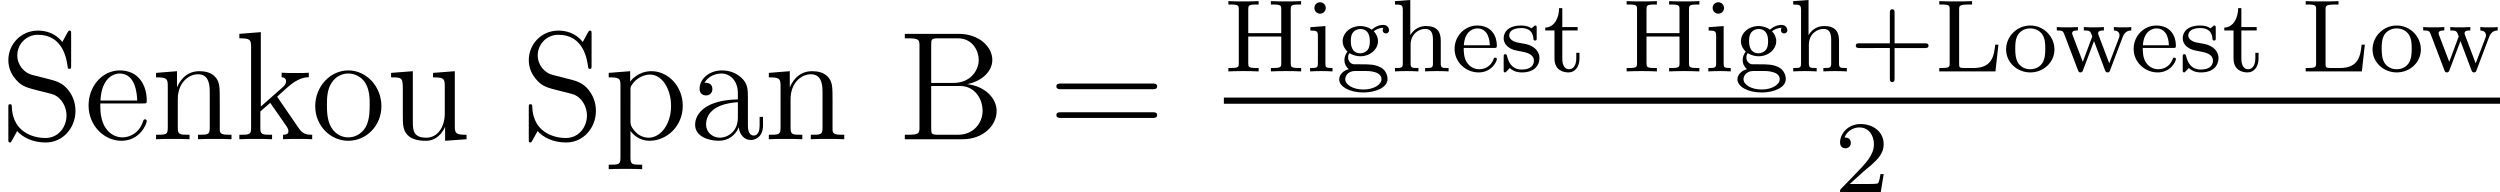 <svg xmlns="http://www.w3.org/2000/svg" xmlns:xlink="http://www.w3.org/1999/xlink" width="218.863pt" height="16.848pt" viewBox="-.3 -.246 218.863 16.848"><defs><path id="g0-43" d="M3.475-1.809H5.818c.112.0.287.0.287-.183s-.175-.183-.287-.183H3.475V-4.527c0-.112.0-.287-.183-.287s-.183.175-.183.287v2.351H.757c-.112.0-.287.0-.287.183s.175.183.287.183H3.108V.542c0 .112.0.287.183.287s.183-.175.183-.287V-1.809z"/><path id="g0-50" d="M2.248-1.626c.128-.12.462-.383.59-.494.494-.454.964-.893.964-1.618.0-.948-.797-1.562-1.793-1.562C1.052-5.3.422-4.575.422-3.866c0 .391.311.446.422.446.167.0.414-.12.414-.422C1.259-4.256.861-4.256.765-4.256.996-4.838 1.53-5.037 1.921-5.037c.741.0 1.124.63 1.124 1.299.0.829-.582 1.435-1.522 2.399L.518-.303C.422-.215.422-.199.422.0H3.571l.231-1.427H3.555C3.531-1.267 3.467-.869 3.371-.717 3.324-.654 2.718-.654 2.59-.654H1.172l1.076-.972z"/><path id="g0-72" d="M5.181-4.798C5.181-5.093 5.197-5.181 5.81-5.181h.175v-.263c-.677.024-.693.024-1.172.024s-.494.0-1.172-.024v.263h.175c.614.0.63.088.63.383v1.833H1.889V-4.798C1.889-5.093 1.905-5.181 2.519-5.181h.175v-.263c-.677.024-.693.024-1.172.024s-.494.0-1.172-.024v.263H.526c.614.0.63.088.63.383V-.646C1.156-.351 1.14-.263.526-.263H.351V0c.677-.024.693-.024 1.172-.024s.494.0 1.172.024V-.263H2.519c-.614.0-.63-.088-.63-.383V-2.702H4.447V-.646c0 .295-.016.383-.63.383H3.642V0c.677-.024.693-.024 1.172-.024s.494.0 1.172.024V-.263H5.81c-.614.0-.63-.088-.63-.383V-4.798z"/><path id="g0-76" d="M4.933-2.072H4.686C4.591-1.243 4.471-.263 3.013-.263h-.741c-.367.0-.383-.056-.383-.327V-4.79c0-.279.0-.391.749-.391h.255v-.263c-.359.024-.94.024-1.315.024-.534.0-.55.0-1.227-.024v.263H.526c.614.0.63.088.63.383V-.646C1.156-.351 1.14-.263.526-.263H.351V0H4.702L4.933-2.072z"/><path id="g0-101" d="M3.292-1.817c.175.0.223.0.223-.183.0-.709-.391-1.554-1.514-1.554-.988.0-1.761.821-1.761 1.809.0 1.028.861 1.825 1.865 1.825 1.012.0 1.411-.853 1.411-1.036C3.515-.988 3.491-1.068 3.387-1.068c-.088.0-.104.056-.12.104-.287.773-.972.797-1.116.797-.359.0-.725-.167-.964-.534S.948-1.578.948-1.817H3.292zM.956-2.024c.072-1.116.749-1.307 1.044-1.307.933.0.964 1.124.972 1.307H.956z"/><path id="g0-103" d="M1.379-.55C1.132-.574.933-.789.933-1.076c0-.191.048-.263.104-.335.335.199.646.239.837.239.789.0 1.371-.55 1.371-1.172.0-.303-.135-.558-.327-.765C3.029-3.204 3.292-3.371 3.682-3.379 3.65-3.355 3.61-3.316 3.61-3.188c0 .143.104.247.247.247.112.0.247-.072.247-.255.0-.135-.104-.406-.454-.406-.135.0-.518.032-.885.367-.199-.143-.51-.279-.885-.279-.789.0-1.371.55-1.371 1.172.0.375.207.654.375.813-.175.199-.239.454-.239.646.0.327.159.574.335.709C.566-.064.239.247.239.614c0 .574.821 1.02 1.873 1.02.996.0 1.873-.406 1.873-1.036.0-.43-.255-.765-.518-.901-.47-.247-.861-.247-1.642-.247H1.379zm.502-.853c-.741.0-.741-.765-.741-.94.0-.295.04-.502.159-.662.135-.183.359-.279.574-.279.741.0.741.765.741.94.0.295-.04.502-.159.662-.175.223-.43.279-.574.279zM2.256-.032c.215.0 1.259.0 1.259.638.0.43-.614.797-1.403.797-.797.0-1.403-.367-1.403-.797.0-.167.128-.638.781-.638h.765z"/><path id="g0-104" d="M3.873-2.415c0-.669-.303-1.1-1.14-1.1-.701.0-1.068.446-1.211.701H1.514V-5.531L.327-5.444v.263c.542.0.606.056.606.446V-.622c0 .359-.096.359-.606.359V0c.343-.024.693-.024.909-.024.231.0.566.0.909.024V-.263c-.51.0-.606.0-.606-.359v-1.443c0-.837.638-1.227 1.124-1.227s.606.343.606.845V-.622c0 .359-.096.359-.606.359V0c.343-.024.693-.024.909-.024.231.0.566.0.909.024V-.263c-.51.0-.606.0-.606-.359V-2.415z"/><path id="g0-105" d="M1.554-4.91c0-.231-.183-.446-.446-.446C.877-5.356.669-5.173.669-4.918c0 .279.231.446.438.446.279.0.446-.231.446-.438zM.359-3.427v.263c.51.0.582.048.582.438V-.622c0 .359-.096.359-.606.359V0c.311-.024.757-.024.877-.024.104.0.582.0.861.024V-.263c-.518.0-.55-.04-.55-.351v-2.901L.359-3.427z"/><path id="g0-111" d="M3.985-1.698c0-.996-.821-1.857-1.873-1.857S.239-2.694.239-1.698 1.092.08 2.112.08c1.028.0 1.873-.781 1.873-1.777zM2.112-.167c-.43.0-.765-.207-.94-.486C.972-.98.948-1.371.948-1.769c0-.303.0-.781.247-1.124.207-.279.542-.438.917-.438.414.0.757.199.94.478.215.335.223.765.223 1.084C3.276-1.403 3.26-.964 3.037-.63c-.215.319-.574.462-.925.462z"/><path id="g0-115" d="M2.837-3.347c0-.128.0-.207-.104-.207C2.694-3.555 2.67-3.555 2.542-3.427 2.527-3.419 2.455-3.347 2.431-3.347 2.423-3.347 2.407-3.347 2.359-3.379 2.232-3.467 2-3.555 1.642-3.555c-1.116.0-1.363.606-1.363.988.0.399.295.63.319.654.319.239.502.271 1.036.367.375.072.988.183.988.725.0.311-.207.677-.94.677-.805.0-1.036-.622-1.14-1.044C.51-1.291.502-1.331.406-1.331.279-1.331.279-1.267.279-1.116v.988c0 .128.0.207.104.207C.43.08.438.072.582-.08.622-.12.709-.223.749-.263c.359.327.733.343.94.343 1.012.0 1.363-.582 1.363-1.108.0-.383-.231-.94-1.18-1.116C1.809-2.16 1.363-2.24 1.331-2.24 1.084-2.295.709-2.463.709-2.782c0-.239.175-.574.933-.574.893.0.933.654.948.877C2.598-2.415 2.654-2.391 2.71-2.391c.128.0.128-.056.128-.207v-.749z"/><path id="g0-116" d="M1.482-3.172H2.67v-.263H1.482V-4.902H1.235C1.227-4.176.901-3.419.159-3.395v.223h.717V-.996c0 .933.717 1.076 1.084 1.076.534.0.853-.478.853-1.076V-1.443H2.566v.43c0 .55-.247.845-.55.845-.534.0-.534-.685-.534-.813V-3.172z"/><path id="g0-119" d="M5.26-2.63C5.332-2.813 5.467-3.164 5.938-3.172v-.263C5.675-3.411 5.659-3.411 5.316-3.411c-.255.0-.47.0-.725-.024v.263C4.941-3.156 5.029-2.949 5.029-2.805 5.029-2.71 5.005-2.662 4.989-2.606L4.232-.622l-.821-2.176C3.371-2.901 3.371-2.925 3.371-2.957c0-.207.255-.215.446-.215v-.263C3.507-3.411 3.084-3.411 3.005-3.411c-.175.0-.502.0-.741-.024v.263c.486.0.502.04.654.462L2.184-.741 1.395-2.805C1.387-2.837 1.355-2.925 1.355-2.957c0-.215.303-.215.446-.215v-.263C1.459-3.411 1.1-3.411.948-3.411c-.143.0-.55.0-.781-.024v.263C.566-3.172.646-3.14.733-2.917L1.801-.112C1.849.008 1.873.08 2.0.08c.135.0.167-.088.207-.191l.845-2.24.845 2.24C3.937-.008 3.969.08 4.105.08c.128.0.159-.08.191-.167l.964-2.542z"/><path id="g1-61" d="M8.07-3.873C8.237-3.873 8.452-3.873 8.452-4.089 8.452-4.316 8.249-4.316 8.07-4.316H1.028c-.167.0-.383.0-.383.215.0.227.203.227.383.227H8.07zm0 2.224C8.237-1.65 8.452-1.65 8.452-1.865 8.452-2.092 8.249-2.092 8.07-2.092H1.028c-.167.0-.383.0-.383.215.0.227.203.227.383.227H8.07z"/><path id="g1-66" d="M.514-8.165V-7.819H.753c.861.0.897.12.897.562V-.909c0 .442-.036.562-.897.562H.514V0H5.009C6.551.0 7.627-1.04 7.627-2.188c0-.968-.873-1.925-2.295-2.08 1.136-.215 1.961-.98 1.961-1.877.0-1.028-1.04-2.02-2.606-2.02H.514zM2.558-4.364V-7.34C2.558-7.735 2.582-7.819 3.108-7.819H4.615c1.196.0 1.626 1.028 1.626 1.674C6.241-5.356 5.619-4.364 4.292-4.364H2.558zM3.108-.347c-.526.0-.55-.084-.55-.478V-4.125H4.794c1.148.0 1.745 1.004 1.745 1.925.0.968-.729 1.853-1.901 1.853H3.108z"/><path id="g1-83" d="M2.487-4.985c-.61-.155-1.148-.753-1.148-1.518.0-.837.669-1.59 1.602-1.59 1.961.0 2.224 1.937 2.295 2.451C5.26-5.499 5.26-5.452 5.38-5.452 5.511-5.452 5.511-5.511 5.511-5.727V-8.141C5.511-8.357 5.511-8.416 5.392-8.416 5.356-8.416 5.308-8.416 5.224-8.261l-.395.729C4.256-8.273 3.467-8.416 2.941-8.416c-1.327.0-2.295 1.064-2.295 2.283.0.574.203 1.1.646 1.578.418.466.837.574 1.686.789C3.395-3.67 4.053-3.503 4.22-3.431c.562.275.933.921.933 1.59.0.897-.634 1.745-1.626 1.745-.538.0-1.279-.132-1.865-.646C.968-1.363.921-2.224.909-2.618.897-2.714.801-2.714.777-2.714.646-2.714.646-2.654.646-2.439V-.024c0 .215.0.275.12.275.072.0.084-.024.167-.167.048-.096.299-.538.395-.717.43.478 1.184.885 2.212.885 1.339.0 2.307-1.136 2.307-2.451.0-.729-.275-1.267-.598-1.662C4.806-4.4 4.268-4.531 3.802-4.651L2.487-4.985z"/><path id="g1-97" d="M4.615-3.192c0-.646.0-1.124-.526-1.59C3.67-5.165 3.132-5.332 2.606-5.332c-.98.0-1.734.646-1.734 1.423.0.347.227.514.502.514.287.0.49-.203.49-.49.0-.49-.43-.49-.61-.49C1.53-4.878 2.104-5.093 2.582-5.093c.55.0 1.255.454 1.255 1.53v.478C1.435-3.049.526-2.044.526-1.124c0 .944 1.1 1.243 1.829 1.243.789.0 1.327-.478 1.554-1.052C3.957-.371 4.328.06 4.842.06c.251.0.944-.167.944-1.124v-.669H5.523v.669c0 .681-.287.777-.454.777C4.615-.287 4.615-.921 4.615-1.1V-3.192zM3.838-1.686c0 1.172-.873 1.566-1.387 1.566-.586.0-1.076-.43-1.076-1.004.0-1.578 2.032-1.722 2.463-1.745v1.184z"/><path id="g1-101" d="M4.579-2.774c.263.0.287.0.287-.227.0-1.207-.646-2.331-2.092-2.331-1.363.0-2.415 1.231-2.415 2.714C.359-1.04 1.578.12 2.905.12c1.423.0 1.961-1.291 1.961-1.542.0-.072-.06-.12-.132-.12C4.639-1.542 4.615-1.482 4.591-1.423 4.28-.418 3.479-.143 2.977-.143S1.267-.478 1.267-2.546v-.227H4.579zM1.279-3.001C1.375-4.878 2.427-5.093 2.762-5.093c1.279.0 1.351 1.686 1.363 2.092H1.279z"/><path id="g1-107" d="M3.347-3.168C3.347-3.18 3.264-3.276 3.264-3.288c0-.036.753-.681.849-.777C4.937-4.782 5.464-4.794 5.715-4.806v-.347C5.475-5.129 5.165-5.129 4.806-5.129c-.311.0-.921.0-1.196-.024v.347c.203.012.347.12.347.311C3.957-4.256 3.718-4.041 3.706-4.041L1.997-2.534V-8.297L.335-8.165V-7.819c.813.0.909.084.909.669V-.885c0 .538-.132.538-.909.538V0c.335-.024.909-.024 1.267-.024s.933.0 1.267.024V-.347c-.765.0-.909.0-.909-.538V-2.152l.765-.669L3.873-1.172c.179.251.263.383.263.55.0.215-.167.275-.418.275V0c.299-.024.885-.024 1.207-.024.514.0.538.0 1.052.024V-.347C5.655-.347 5.284-.347 4.949-.837L3.347-3.168z"/><path id="g1-110" d="M5.32-2.905c0-1.112.0-1.447-.275-1.829C4.698-5.2 4.136-5.272 3.73-5.272c-1.16.0-1.614.992-1.71 1.231H2.008V-5.272L.383-5.141v.347c.813.0.909.084.909.669V-.885c0 .538-.132.538-.909.538V0C.693-.024 1.339-.024 1.674-.024c.347.0.992.0 1.303.024V-.347c-.765.0-.909.0-.909-.538V-3.108c0-1.255.825-1.925 1.566-1.925s.909.61.909 1.339V-.885C4.543-.347 4.411-.347 3.634-.347V0C3.945-.024 4.591-.024 4.926-.024c.347.0.992.0 1.303.024V-.347c-.598.0-.897.0-.909-.359V-2.905z"/><path id="g1-111" d="M5.487-2.558c0-1.542-1.172-2.774-2.558-2.774-1.435.0-2.57 1.267-2.57 2.774.0 1.53 1.196 2.678 2.558 2.678 1.411.0 2.57-1.172 2.57-2.678zM2.929-.143c-.442.0-.98-.191-1.327-.777-.323-.538-.335-1.243-.335-1.745.0-.454.0-1.184.371-1.722C1.973-4.902 2.499-5.093 2.917-5.093 3.383-5.093 3.885-4.878 4.208-4.411c.371.55.371 1.303.371 1.745.0.418.0 1.16-.311 1.722-.335.574-.885.801-1.339.801z"/><path id="g1-112" d="M2.929 1.973c-.765.0-.909.0-.909-.538V-.646c.215.299.705.765 1.47.765 1.375.0 2.582-1.16 2.582-2.702.0-1.518-1.124-2.69-2.427-2.69C2.594-5.272 2.032-4.519 1.997-4.471V-5.272L.335-5.141v.347c.837.0.909.084.909.61V1.435c0 .538-.132.538-.909.538v.347c.311-.024.956-.024 1.291-.024.347.0.992.0 1.303.024v-.347zM2.02-3.814c0-.227.0-.239.132-.43.359-.538.944-.765 1.399-.765.897.0 1.614 1.088 1.614 2.427.0 1.423-.813 2.463-1.734 2.463-.371.0-.717-.155-.956-.383-.275-.275-.454-.514-.454-.849V-3.814z"/><path id="g1-117" d="M3.634-5.141v.347c.813.0.909.084.909.669v2.14c0 1.016-.538 1.865-1.435 1.865-.98.0-1.04-.562-1.04-1.196V-5.272L.383-5.141v.347c.909.0.909.036.909 1.1v1.793c0 .741.0 1.172.359 1.566.287.311.777.454 1.387.454.203.0.586.0.992-.347.347-.275.538-.729.538-.729V.12L6.229.0V-.347c-.813.0-.909-.084-.909-.669v-4.256l-1.686.132z"/></defs><g id="page1" transform="matrix(1.13 0 0 1.13 -80.23 -65.735)"><use x="70.735" y="68.742" xlink:href="#g1-83"/><use x="77.238" y="68.742" xlink:href="#g1-101"/><use x="82.441" y="68.742" xlink:href="#g1-110"/><use x="88.944" y="68.742" xlink:href="#g1-107"/><use x="94.797" y="68.742" xlink:href="#g1-111"/><use x="100.65" y="68.742" xlink:href="#g1-117"/><use x="111.055" y="68.742" xlink:href="#g1-83"/><use x="117.559" y="68.742" xlink:href="#g1-112"/><use x="124.062" y="68.742" xlink:href="#g1-97"/><use x="129.915" y="68.742" xlink:href="#g1-110"/><use x="140.32" y="68.742" xlink:href="#g1-66"/><use x="151.931" y="68.742" xlink:href="#g1-61"/><use x="165.552" y="63.486" xlink:href="#g0-72"/><use x="171.895" y="63.486" xlink:href="#g0-105"/><use x="174.247" y="63.486" xlink:href="#g0-103"/><use x="178.481" y="63.486" xlink:href="#g0-104"/><use x="183.186" y="63.486" xlink:href="#g0-101"/><use x="186.95" y="63.486" xlink:href="#g0-115"/><use x="190.29" y="63.486" xlink:href="#g0-116"/><use x="196.406" y="63.486" xlink:href="#g0-72"/><use x="202.749" y="63.486" xlink:href="#g0-105"/><use x="205.101" y="63.486" xlink:href="#g0-103"/><use x="209.335" y="63.486" xlink:href="#g0-104"/><use x="214.04" y="63.486" xlink:href="#g0-43"/><use x="220.627" y="63.486" xlink:href="#g0-76"/><use x="225.915" y="63.486" xlink:href="#g0-111"/><use x="229.914" y="63.486" xlink:href="#g0-119"/><use x="235.795" y="63.486" xlink:href="#g0-101"/><use x="239.559" y="63.486" xlink:href="#g0-115"/><use x="242.899" y="63.486" xlink:href="#g0-116"/><use x="249.015" y="63.486" xlink:href="#g0-76"/><use x="254.304" y="63.486" xlink:href="#g0-111"/><use x="258.303" y="63.486" xlink:href="#g0-119"/><rect x="165.552" y="65.514" height=".478" width="98.867"/><use x="212.868" y="72.865" xlink:href="#g0-50"/></g></svg>